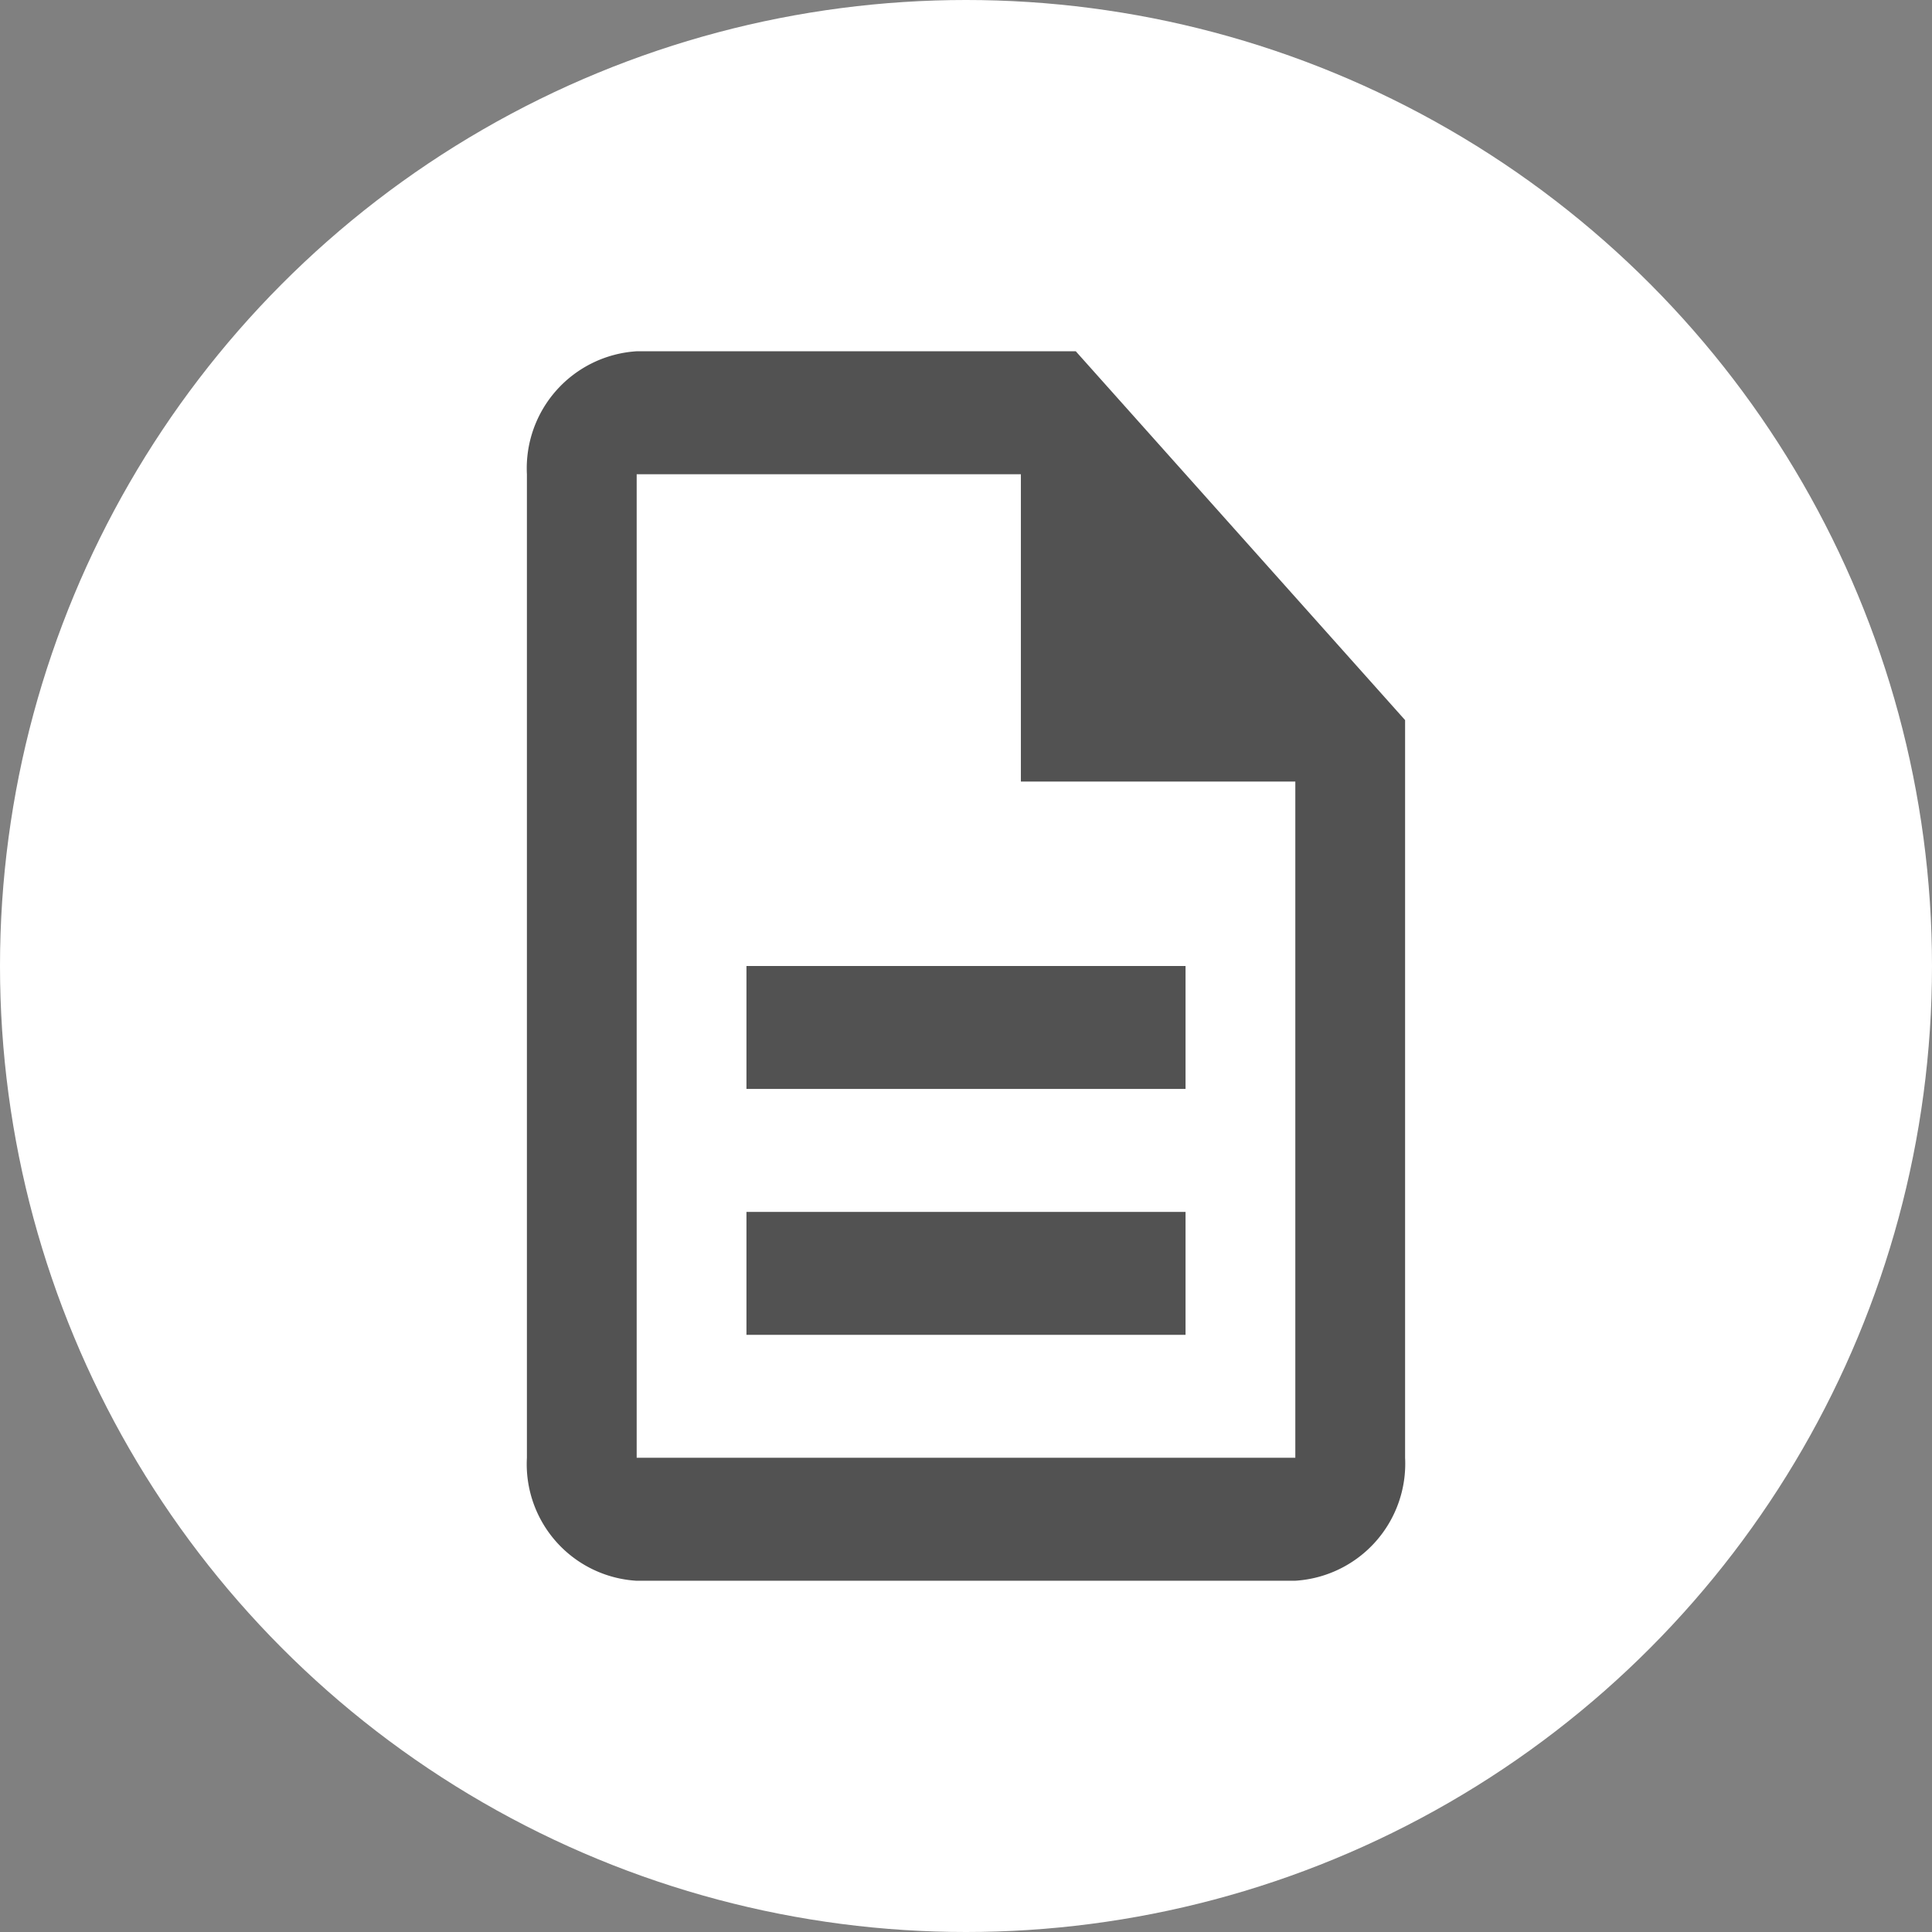 <svg xmlns="http://www.w3.org/2000/svg" width="22" height="22" viewBox="0 0 22 22"><rect x="0" y="0" width="22" height="22" fill="#808080" stroke="none"/><defs><style>.a{fill:#fff;}.b{fill:rgba(0,0,0,0);}.c{fill:#525252;}</style></defs><g transform="translate(-1632 -36)"><circle class="a" cx="11" cy="11" r="11" transform="translate(1632 36)"/><g transform="translate(1634 38)"><path class="b" d="M0,0H18V18H0Z"/><path class="c" d="M6.5,11.8h5v1.4h-5ZM6.5,9h5v1.4h-5Zm3.75-7h-5A1.335,1.335,0,0,0,4,3.4V14.6A1.33,1.33,0,0,0,5.244,16H12.75A1.335,1.335,0,0,0,14,14.6V6.2Zm2.5,12.6H5.25V3.4H9.625V6.9H12.75Z"/></g></g></svg>